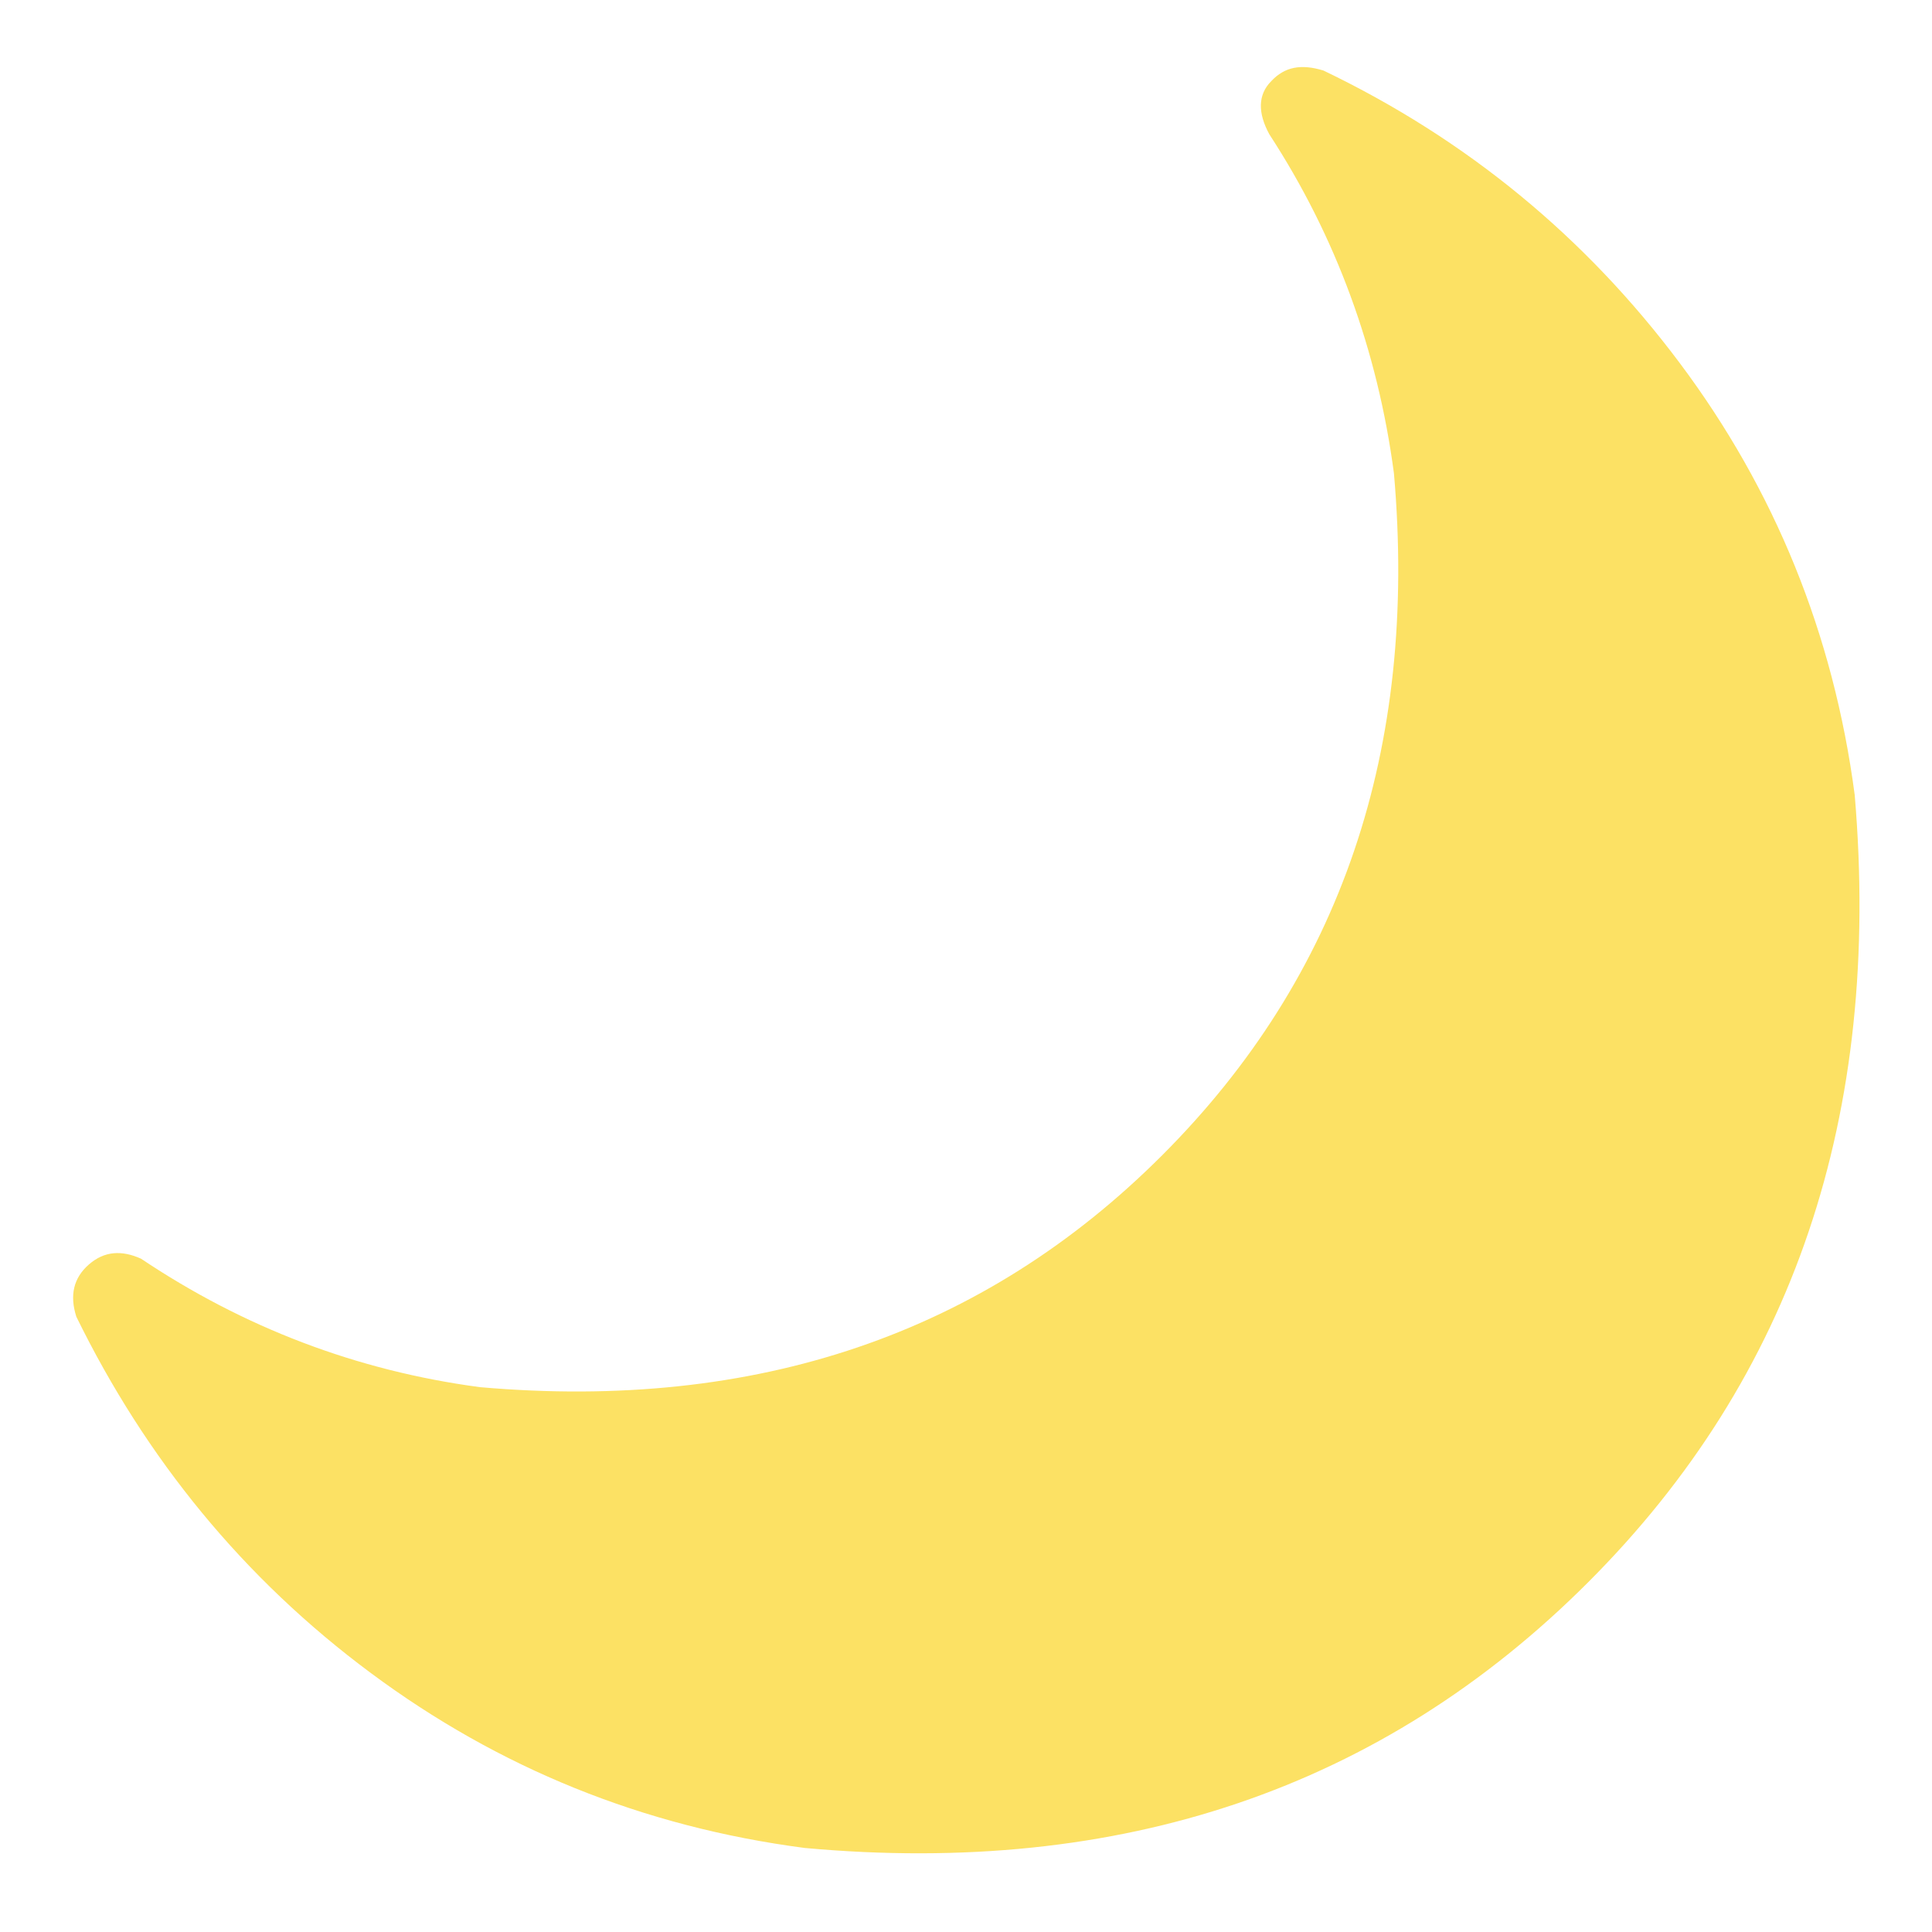 <?xml version="1.0" encoding="utf-8"?>
<!-- Generator: Adobe Illustrator 26.3.1, SVG Export Plug-In . SVG Version: 6.00 Build 0)  -->
<svg version="1.1" id="Calque_1" xmlns="http://www.w3.org/2000/svg" xmlns:xlink="http://www.w3.org/1999/xlink" x="0px" y="0px"
	 viewBox="0 0 200 200" style="enable-background:new 0 0 200 200;" xml:space="preserve">
<style type="text/css">
	.st0{fill:#FCE164;}
</style>
<g>
	<path class="st0" d="M164.4,163.8c-21.3,21.3-48.3,30.5-81.1,27.5c-16.8-2.2-31.7-8.3-44.9-18.1c-13.2-9.8-23.3-22.2-30.5-36.9
		c-0.7-2.2-0.3-4,1.3-5.4c1.6-1.4,3.4-1.5,5.4-0.6c10.6,7.1,22.3,11.6,35.1,13.3c28.6,2.5,52.1-5.5,70.6-24
		c18.5-18.5,26.5-42,24-70.6c-1.7-12.8-6-24.5-12.9-35.1c-1.2-2.2-1.2-4.1,0.2-5.5c1.4-1.5,3.1-1.8,5.4-1.1
		c14.8,7.1,27.1,17.2,36.9,30.3c9.8,13.1,15.9,28,18.1,44.7C194.8,115.4,185.7,142.5,164.4,163.8z"/>
</g>
</svg>
